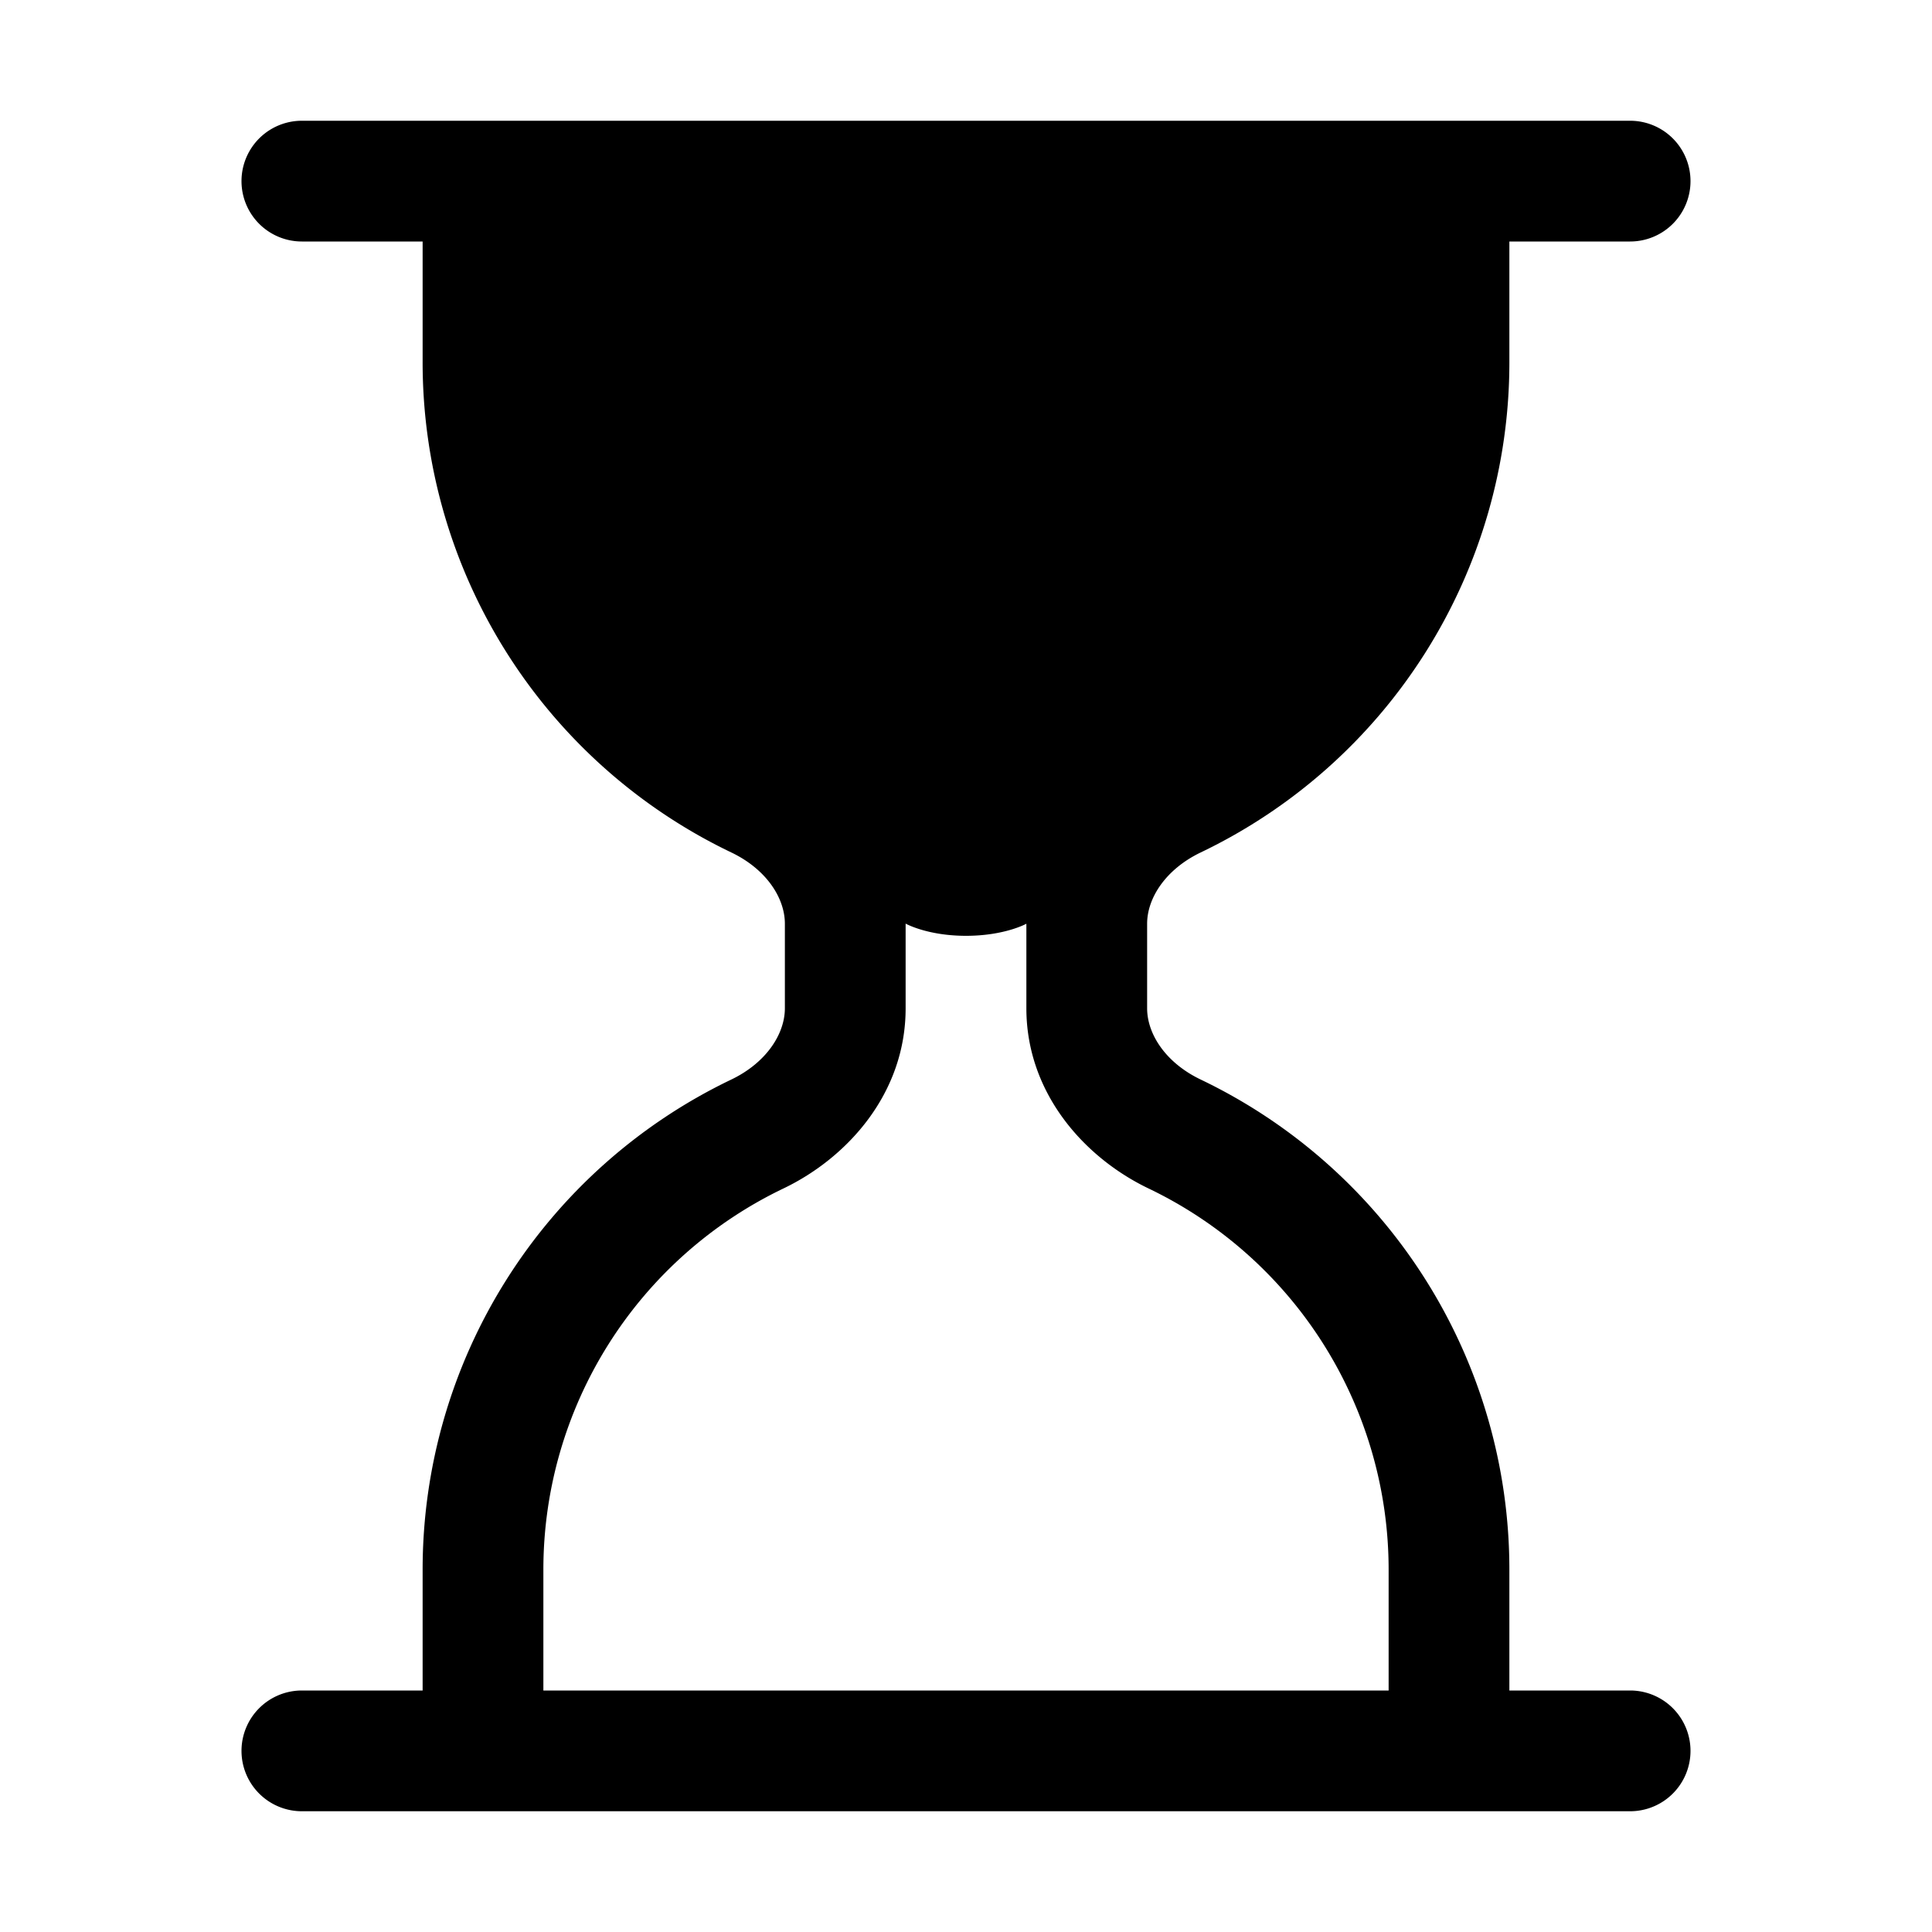 <svg xmlns="http://www.w3.org/2000/svg" fill="currentColor" viewBox="0 0 16 16"><path d="M2 14.5a.5.5 0 00.5.5h11a.5.5 0 100-1h-1v-1a4.5 4.5 0 00-2.557-4.06c-.29-.139-.443-.377-.443-.59v-.7c0-.213.154-.451.443-.59A4.5 4.5 0 0012.5 3V2h1a.5.5 0 000-1h-11a.5.5 0 000 1h1v1a4.5 4.5 0 002.557 4.06c.29.139.443.377.443.59v.7c0 .213-.154.451-.443.59A4.5 4.5 0 003.5 13v1h-1a.5.5 0 00-.5.5zm2.5-.5v-1a3.5 3.5 0 011.989-3.158c.533-.256 1.011-.79 1.011-1.491v-.702s.18.101.5.101.5-.1.5-.1v.7c0 .701.478 1.236 1.011 1.492A3.5 3.5 0 0111.5 13v1h-7z"/></svg>